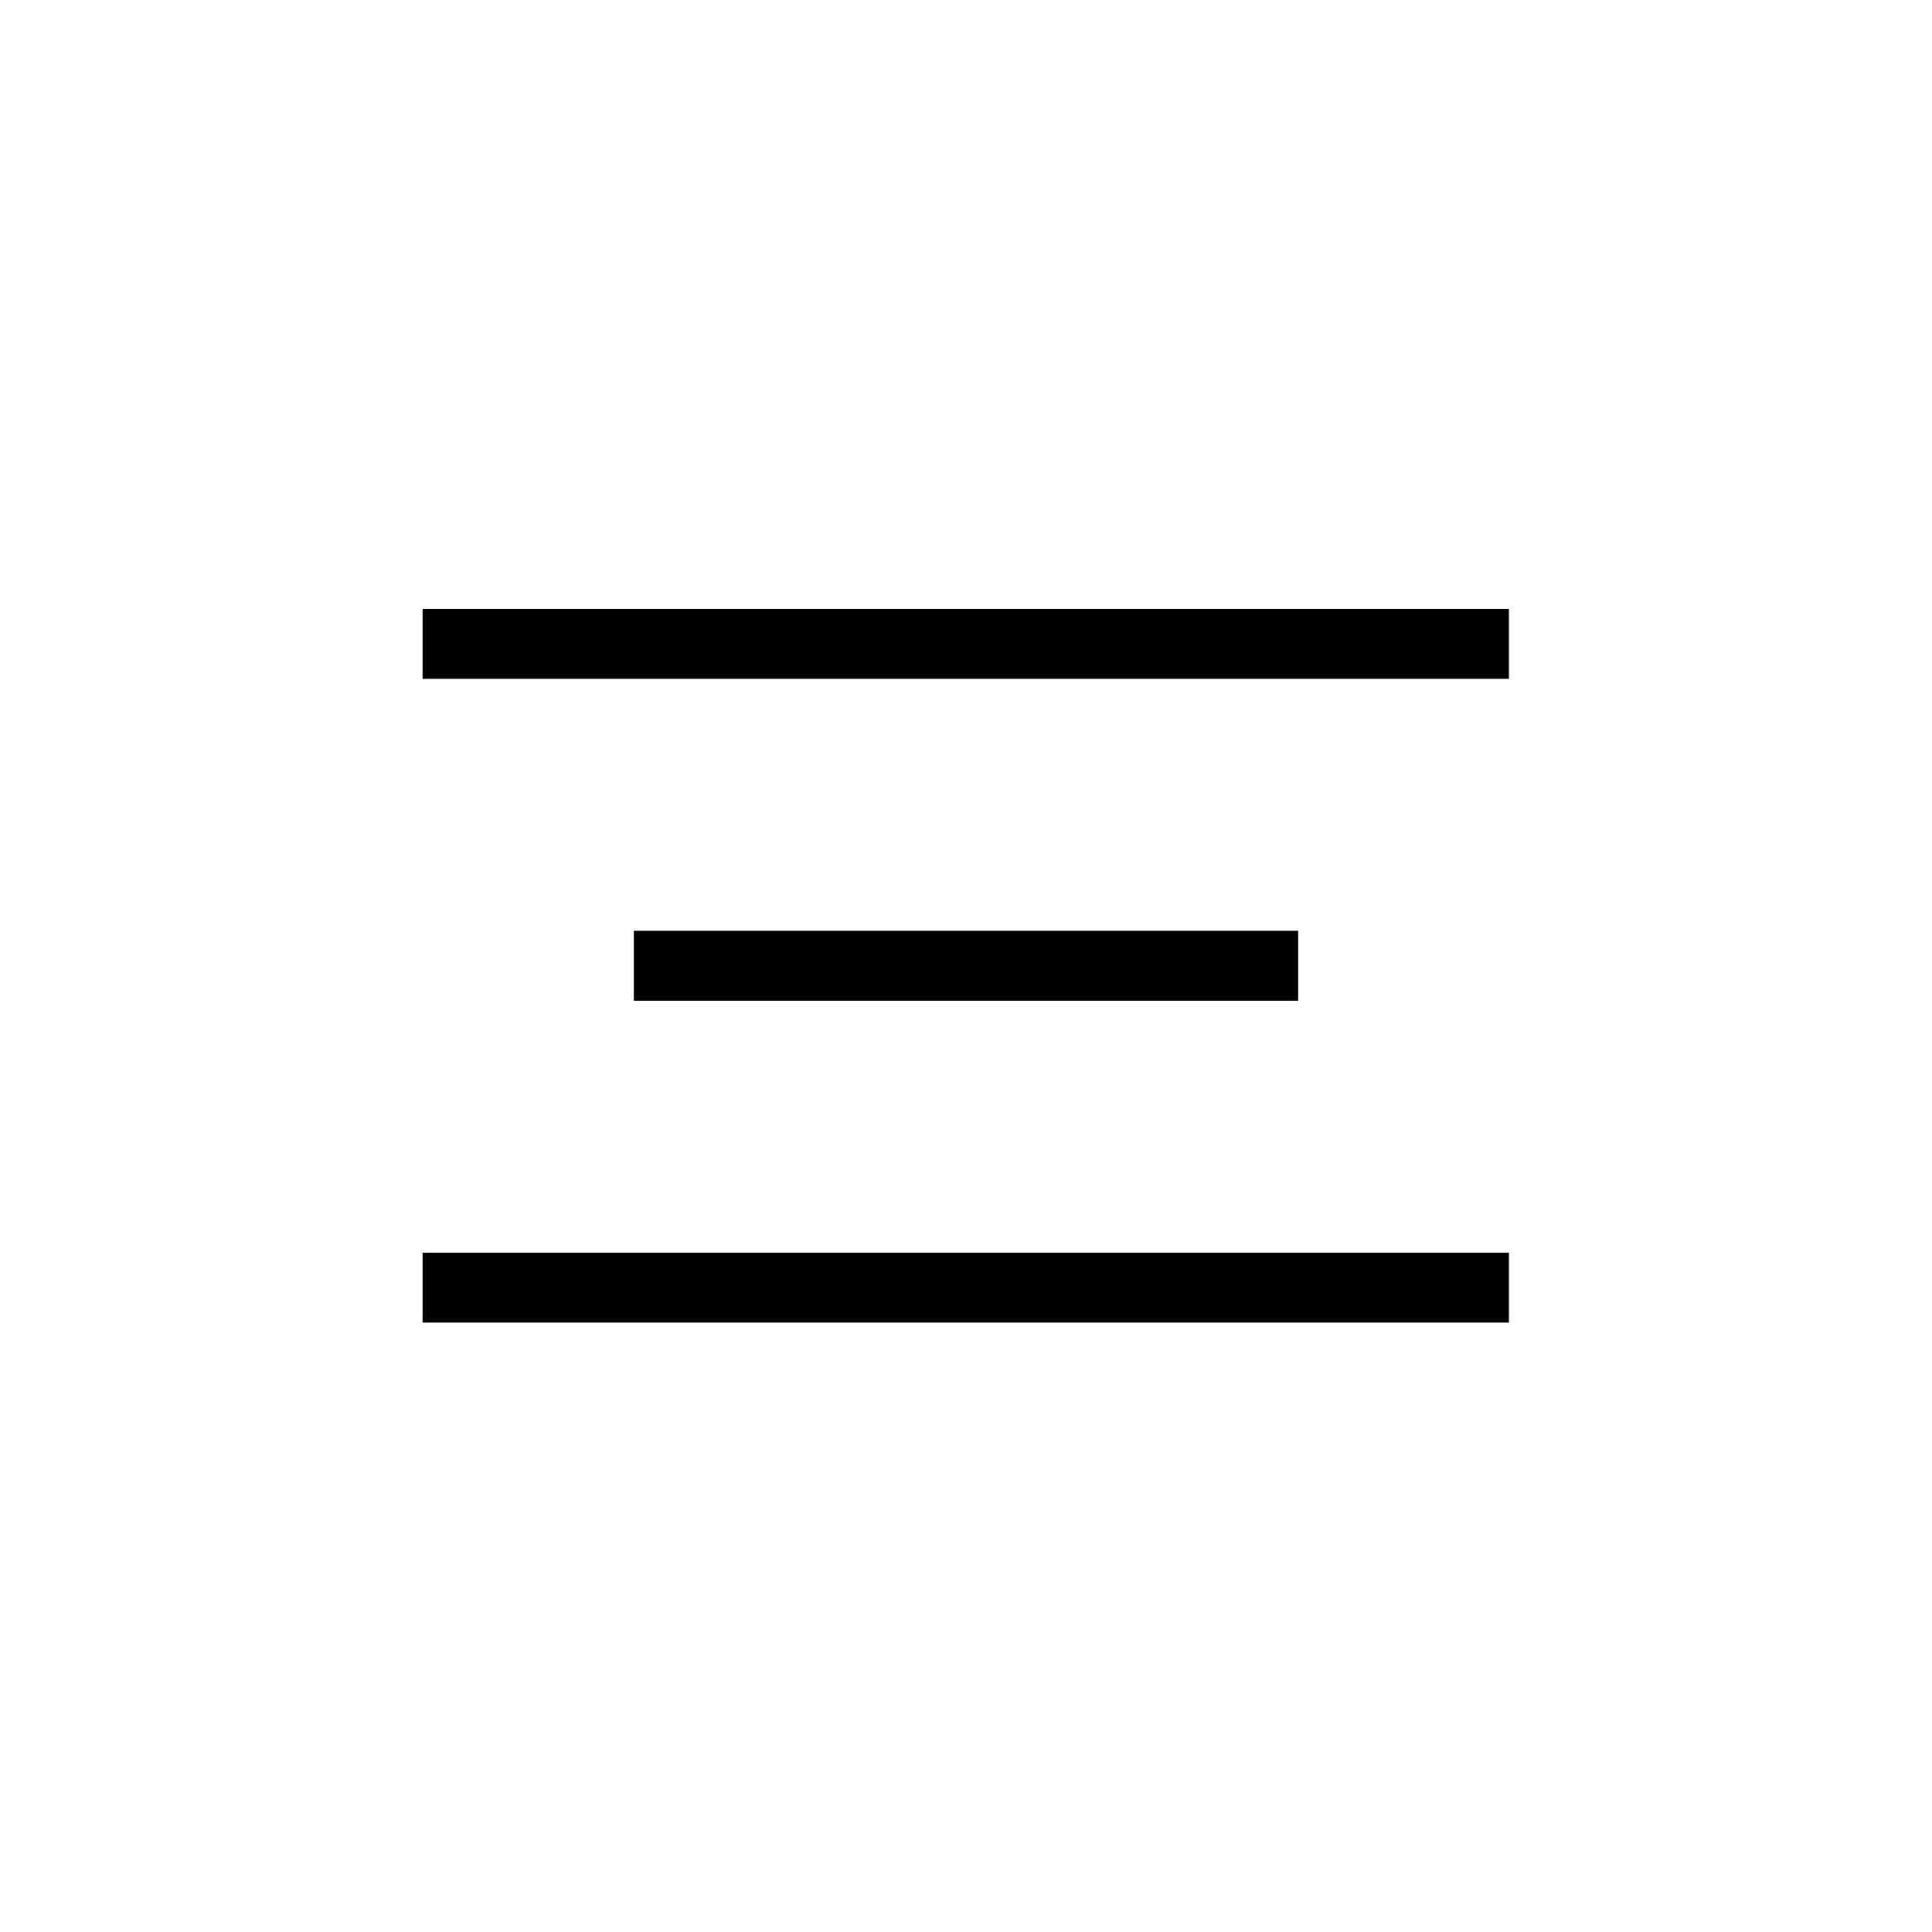 <?xml version="1.0" encoding="UTF-8"?>
<!-- The Best Svg Icon site in the world: iconSvg.co, Visit us! https://iconsvg.co -->
<svg fill="#000000" width="800px" height="800px" version="1.1" viewBox="144 144 512 512" xmlns="http://www.w3.org/2000/svg">
 <g>
  <path d="m255.99 475.97h287.89v18.531h-287.89z"/>
  <path d="m255.99 305.37h287.89v18.531h-287.89z"/>
  <path d="m311.97 390.67h176.06v18.531h-176.06z"/>
 </g>
</svg>